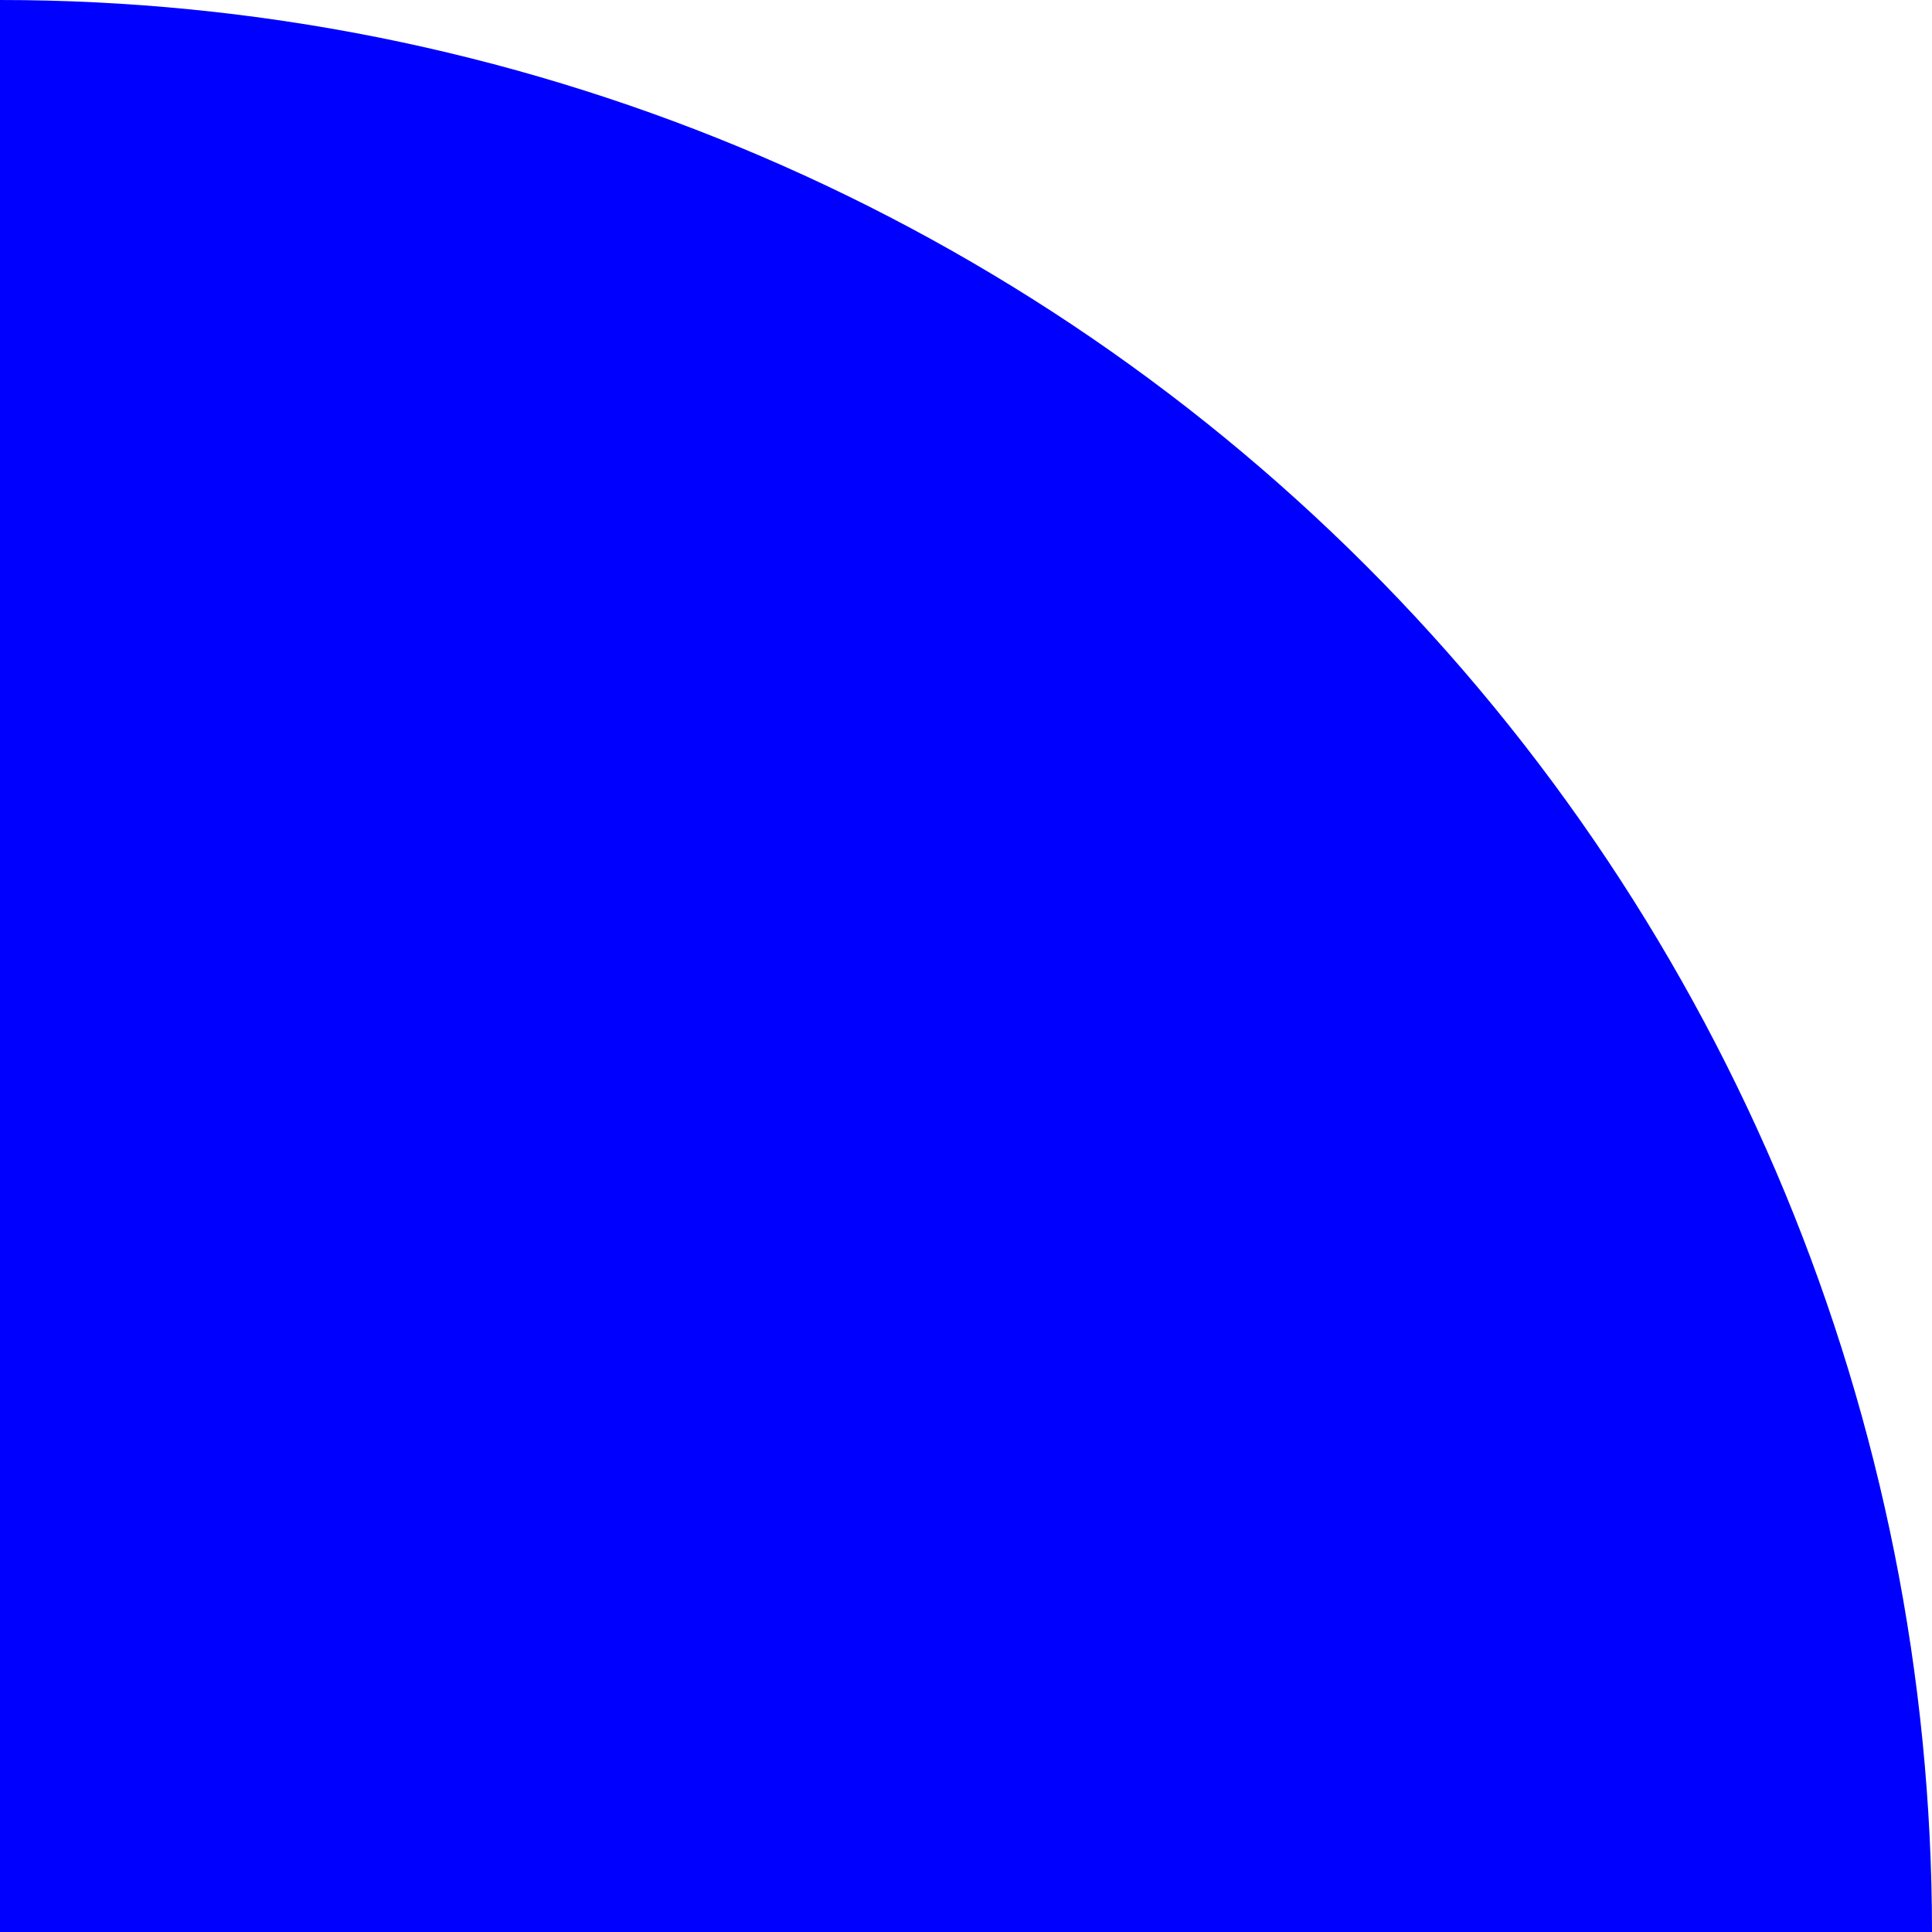<?xml version="1.0" encoding="UTF-8"?>
<svg id="Layer_2" data-name="Layer 2" xmlns="http://www.w3.org/2000/svg" viewBox="0 0 115 115">
  <defs>
    <style>
      .cls-1 {
        fill: blue;
        stroke-width: 0px;
      }
    </style>
  </defs>
  <g id="Layer_1-2" data-name="Layer 1">
    <path class="cls-1" d="M0,115V0c30.49,0,59.76,12.12,81.32,33.68,21.56,21.56,33.68,50.83,33.68,81.32H0Z"/>
  </g>
</svg>